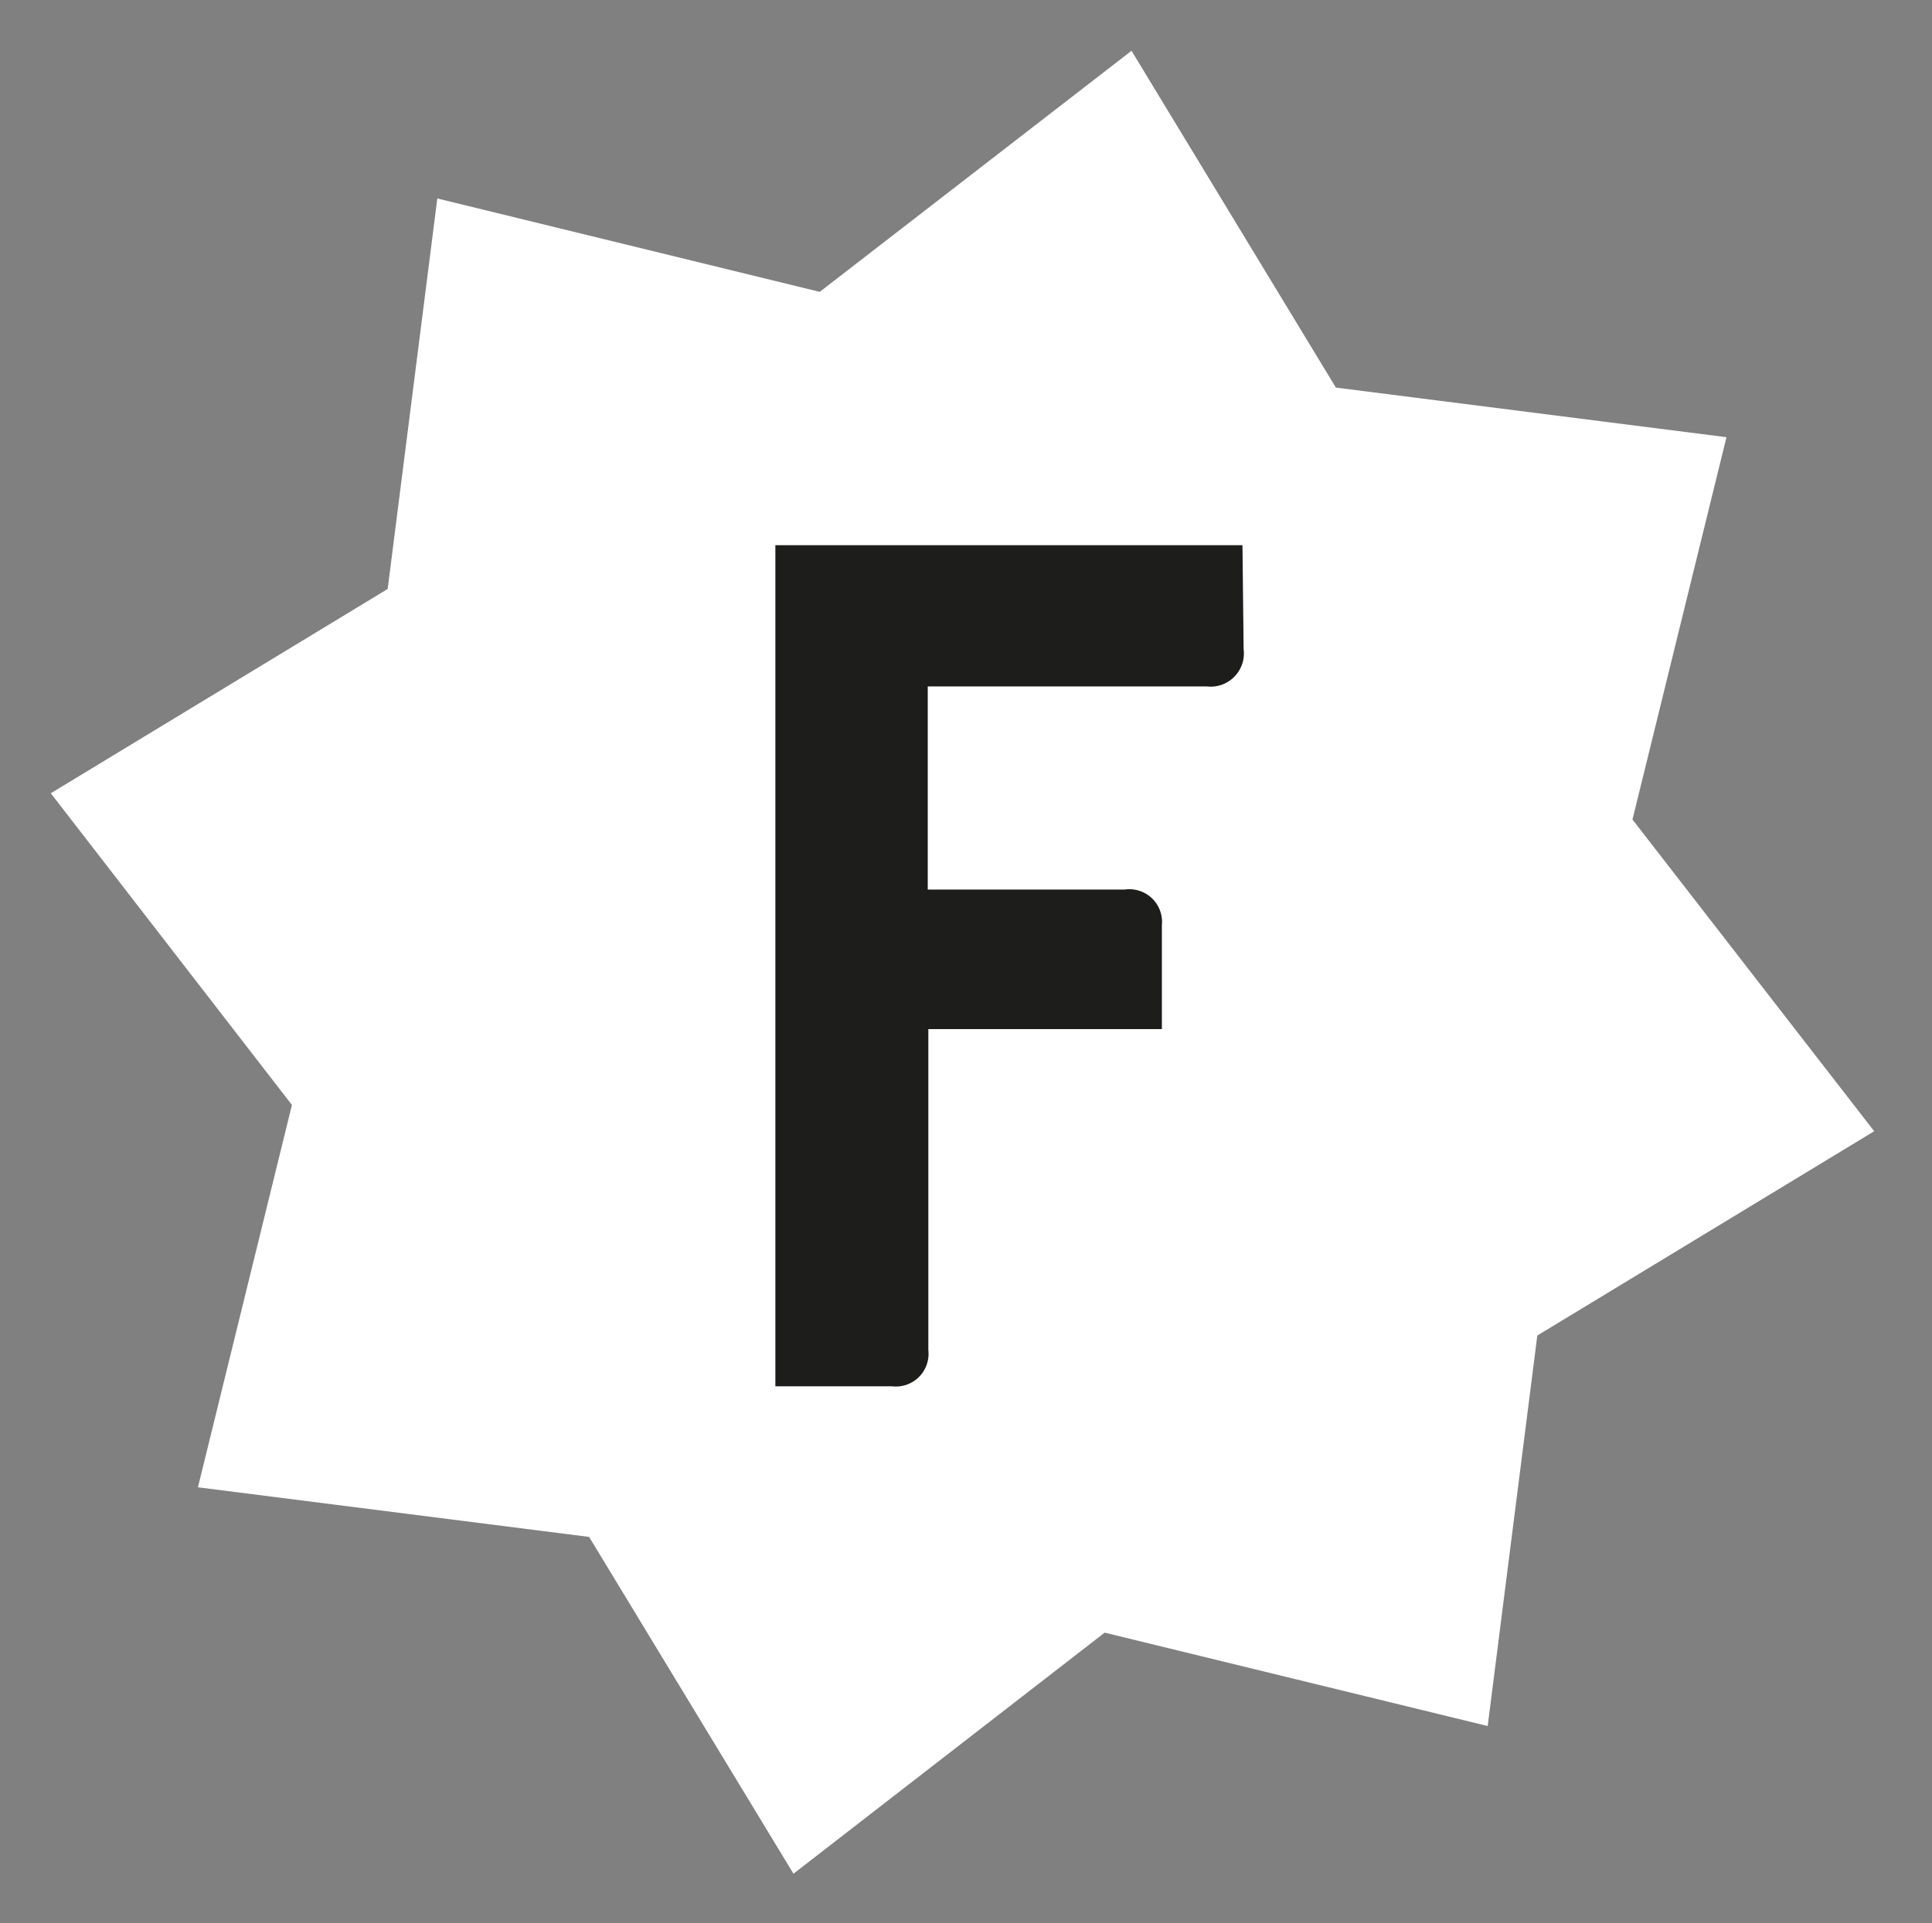 <svg id="Ebene_1" data-name="Ebene 1" xmlns="http://www.w3.org/2000/svg" viewBox="0 0 33.09 32.95"><rect x="0" y="0" width="33.09" height="32.95" fill="#808080" stroke="none"/><defs><style>.cls-1{fill:#fff;}.cls-2{fill:#1d1d1b;}</style></defs><polygon class="cls-1" points="14.04 5 7.49 3.4 6.64 10.09 0.87 13.59 5 18.93 3.39 25.48 10.09 26.33 13.59 32.1 18.92 27.97 25.48 29.57 26.33 22.88 32.1 19.38 27.96 14.04 29.57 7.49 22.88 6.64 19.38 0.87 14.04 5"/><path class="cls-2" d="M21.3,11.12a.57.57,0,0,1-.63.64H15.89v3.48h3.37a.56.56,0,0,1,.64.61v1.78h-4v5.5a.56.56,0,0,1-.62.62h-2V9.34h8Z"/></svg>